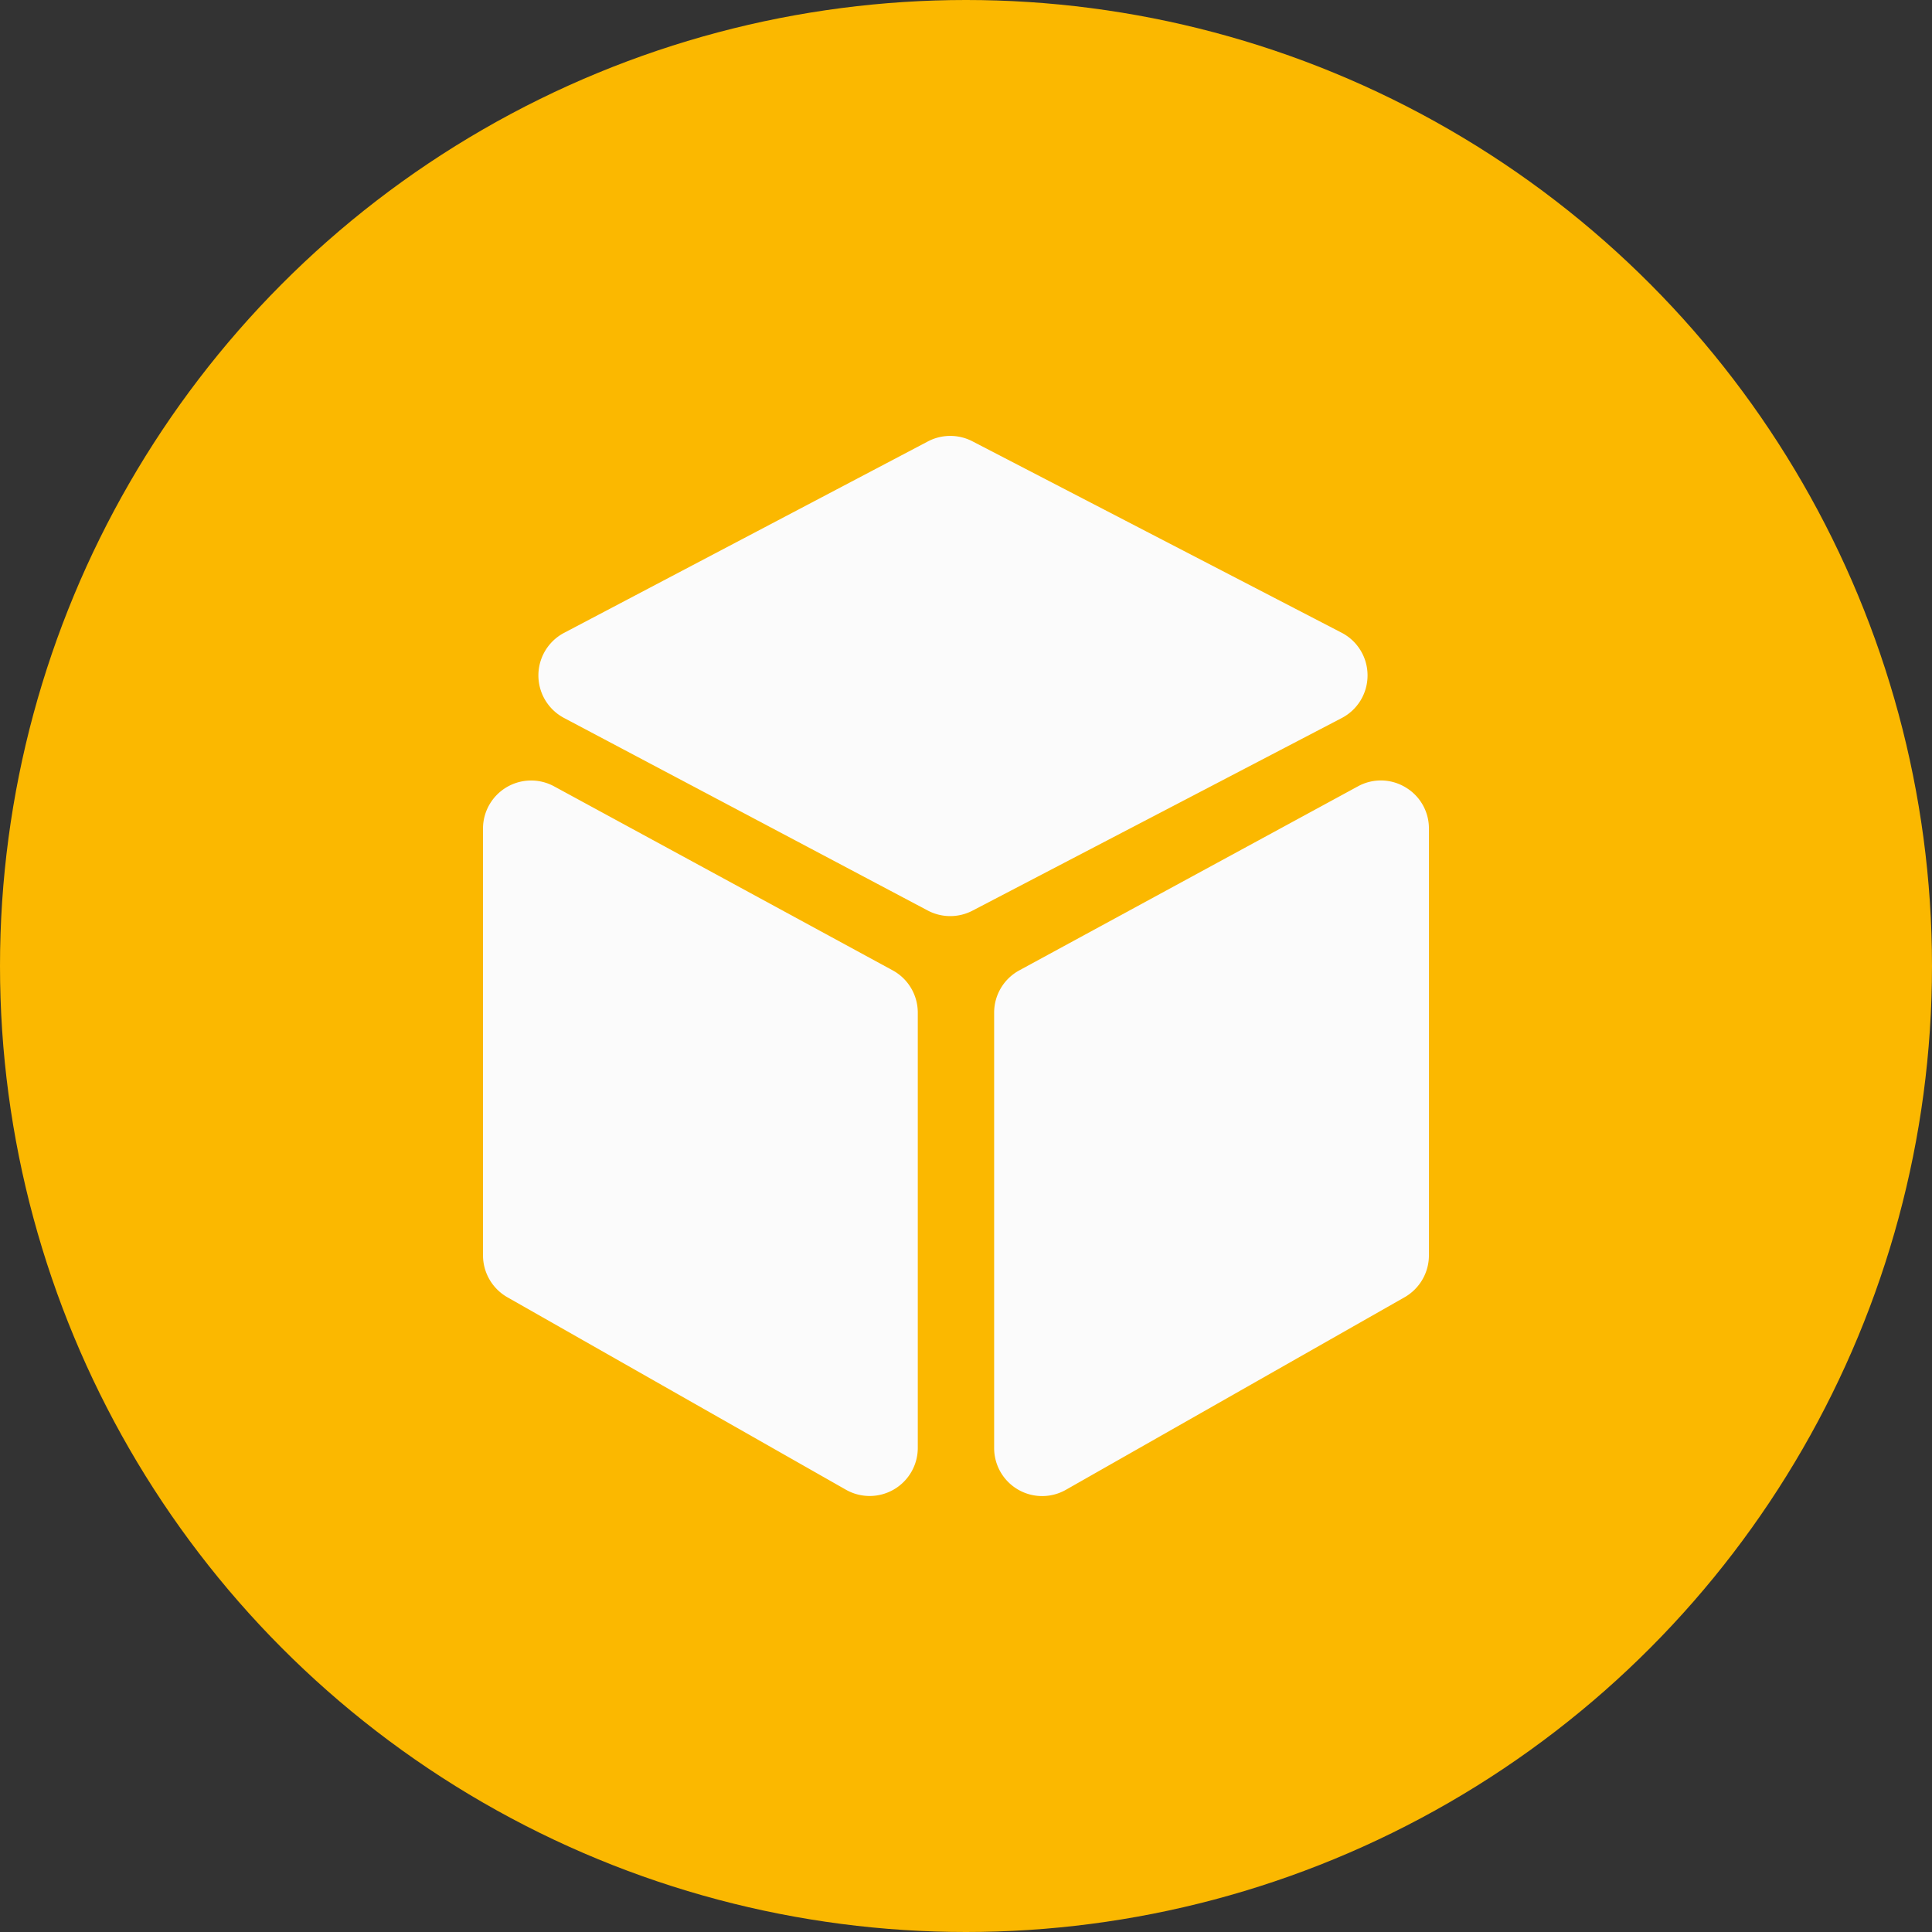 <svg xmlns="http://www.w3.org/2000/svg" width="92" height="92" viewBox="0 0 92 92"><rect x="0" y="0" width="92" height="92" fill="#333333" stroke="none"/><g id="_3D_Modell" data-name="3D Modell" transform="translate(-160 -5330.703)"><circle id="Ellipse_2" data-name="Ellipse 2" cx="46" cy="46" r="46" transform="translate(160 5330.703)" fill="#fbb800"></circle><g id="dimensions" transform="translate(155.432 5351.461)"><path id="Pfad_942" data-name="Pfad 942" d="M47.074,175.389l-16.12-8.761a2.292,2.292,0,0,0-3.386,2.013v20.323a2.3,2.3,0,0,0,1.159,1.992l16.121,9.165a2.291,2.291,0,0,0,3.424-1.992V177.4A2.29,2.29,0,0,0,47.074,175.389Z" transform="translate(0 -149.941)" fill="#fbfbfb"></path><path id="Pfad_943" data-name="Pfad 943" d="M93.805,11.4A2.284,2.284,0,0,0,92.568,9.37L74.99.257a2.292,2.292,0,0,0-2.122.006L55.547,9.377a2.291,2.291,0,0,0-.005,4.053l17.32,9.17a2.291,2.291,0,0,0,2.132.006l17.579-9.17A2.284,2.284,0,0,0,93.805,11.4Z" transform="translate(-24.116 0)" fill="#fbfbfb"></path><path id="Pfad_944" data-name="Pfad 944" d="M293.954,166.671a2.271,2.271,0,0,0-2.265-.044l-16.121,8.761a2.29,2.29,0,0,0-1.2,2.013v20.727a2.287,2.287,0,0,0,3.424,1.992l16.121-9.165a2.3,2.3,0,0,0,1.159-1.992V168.64A2.271,2.271,0,0,0,293.954,166.671Z" transform="translate(-222.46 -149.939)" fill="#fbfbfb"></path></g></g></svg>